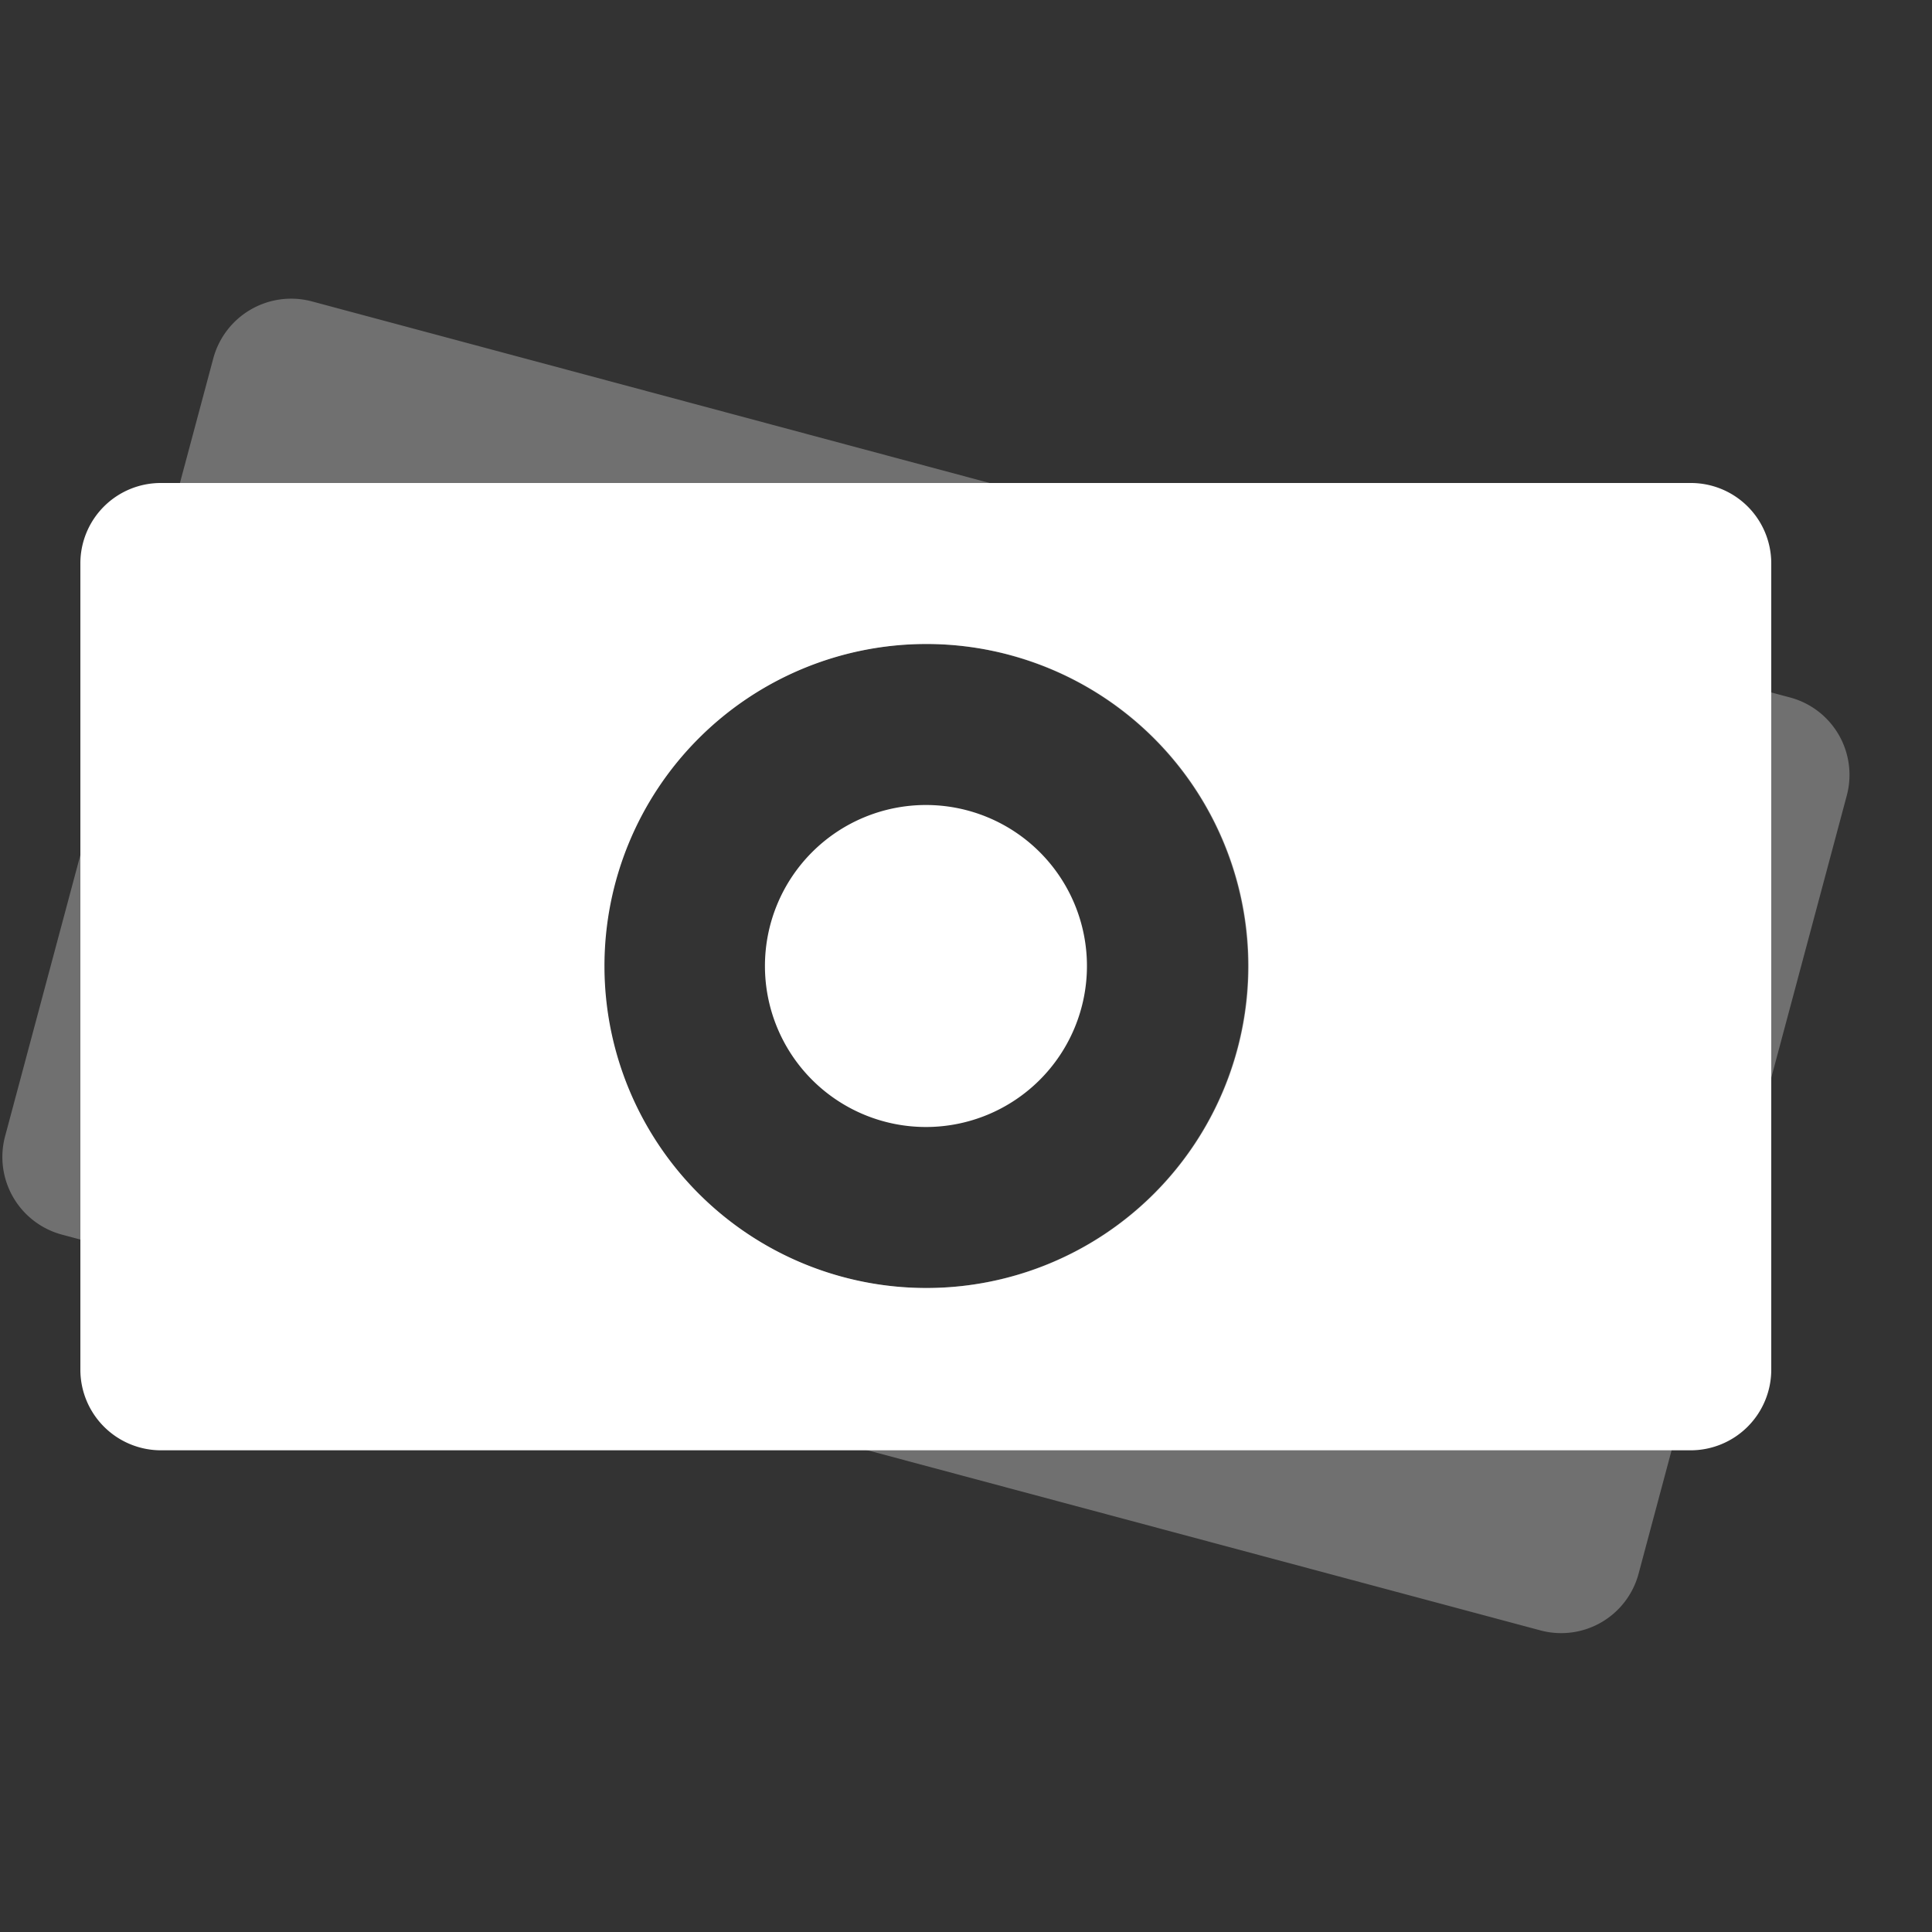 <svg xmlns="http://www.w3.org/2000/svg" viewBox="0 0 74.28 74.28"><rect x="0" y="0" width="74.28" height="74.28" fill="#333333" stroke="none"/><defs><style>.cls-1{fill:none;}.cls-2,.cls-3{fill:#fff;fill-rule:evenodd;}.cls-2{opacity:0.3;isolation:isolate;}</style></defs><g id="Layer_2" data-name="Layer 2"><g id="Layer_1-2" data-name="Layer 1"><g id="Elements"><g id="Artboard"><g id="Group-6"><g id="Stockholm-icons-_-Shopping-_-Money" data-name="Stockholm-icons-/-Shopping-/-Money"><rect id="bound" class="cls-1" width="74.28" height="74.28"/><path id="Combined-Shape-Copy" class="cls-2" d="M68.8,26.81A3.08,3.08,0,0,1,71,30.6L63,60.5a3.08,3.08,0,0,1-3.79,2.18L2.39,47.47A3.09,3.09,0,0,1,.2,43.67l8-29.89A3.1,3.1,0,0,1,12,11.59Zm-30-1.63a12.38,12.38,0,1,0,8.76,15.16A12.38,12.38,0,0,0,38.79,25.18Z"/><path id="Combined-Shape" class="cls-3" d="M65,18.57a3.09,3.09,0,0,1,3.1,3.09v31a3.1,3.1,0,0,1-3.1,3.1H6.19a3.1,3.1,0,0,1-3.1-3.1V21.66a3.09,3.09,0,0,1,3.1-3.09Zm-29.4,6.19A12.38,12.38,0,1,0,48,37.14,12.38,12.38,0,0,0,35.59,24.76Zm0,18.57a6.19,6.19,0,1,0-6.19-6.19A6.19,6.19,0,0,0,35.59,43.33Z"/></g></g></g></g></g></g></svg>